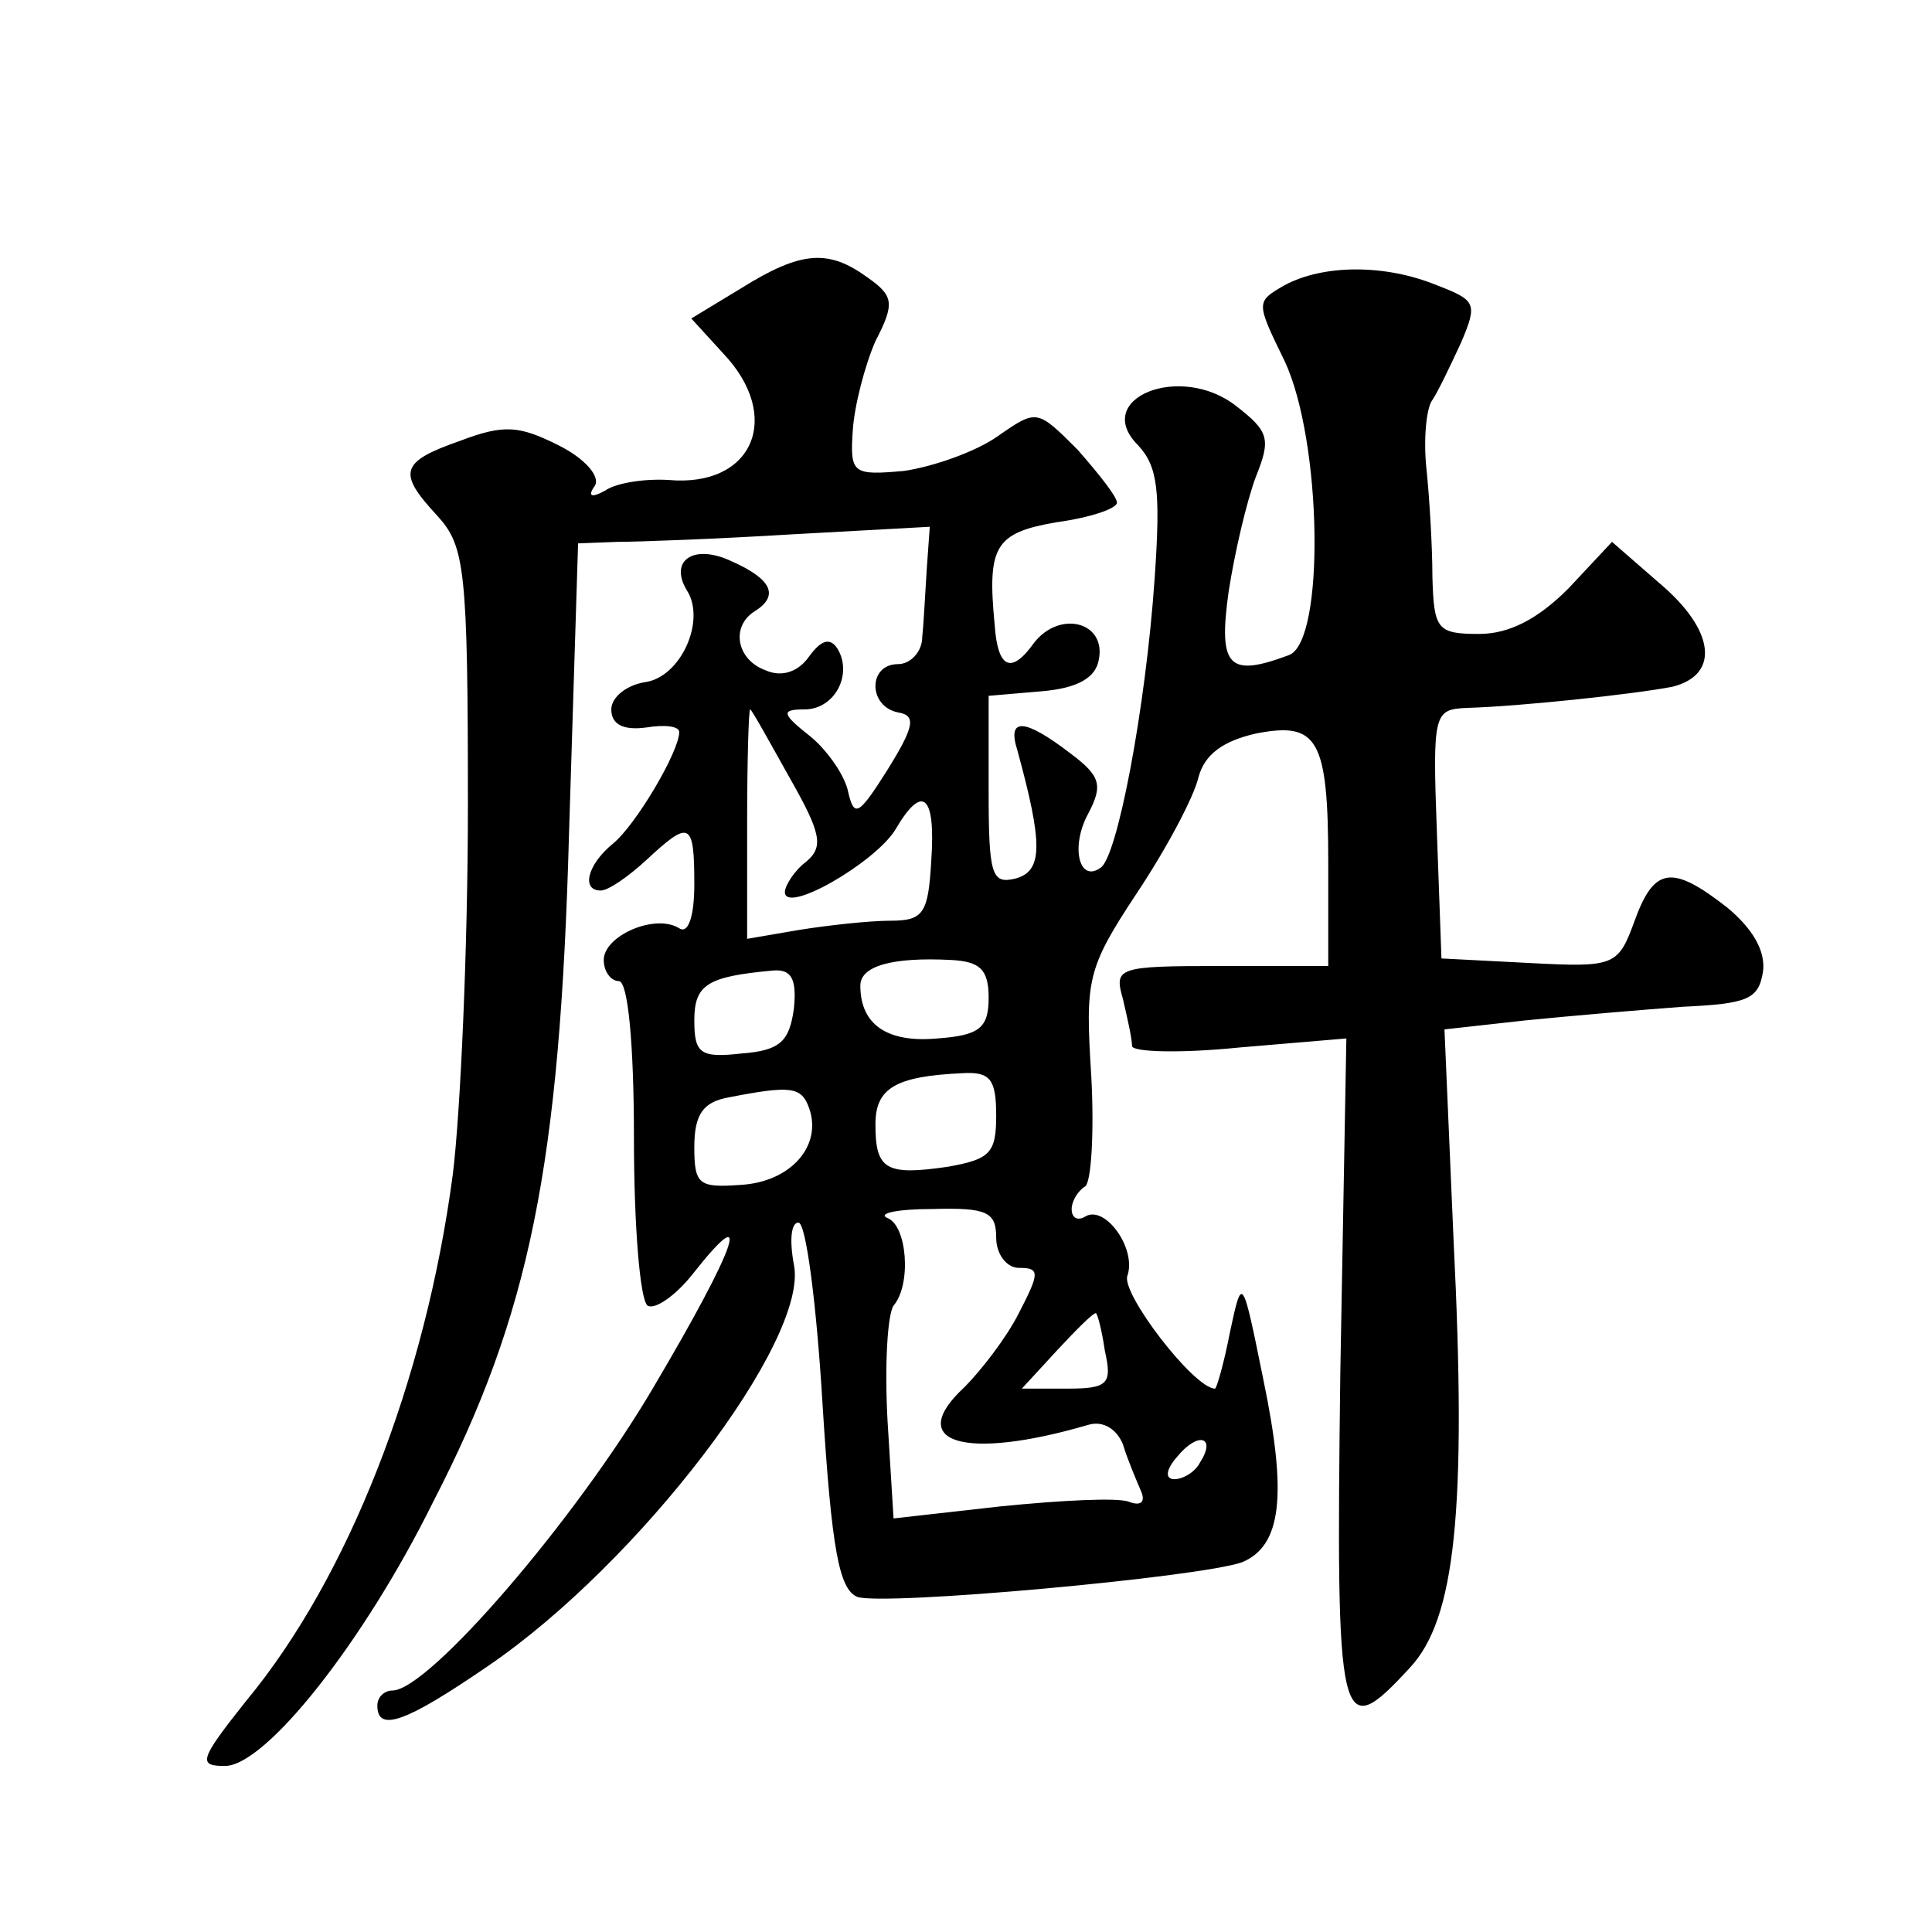 <?xml version="1.0" standalone="no"?>
<!DOCTYPE svg PUBLIC "-//W3C//DTD SVG 20010904//EN"
 "http://www.w3.org/TR/2001/REC-SVG-20010904/DTD/svg10.dtd">
<svg version="1.0" xmlns="http://www.w3.org/2000/svg"
 width="128pt" height="128pt" viewBox="0 0 128 128"
 preserveAspectRatio="xMidYMid meet">
<g transform="translate(0,128) scale(0.1,-0.1)"
fill="#0" stroke="none">
<path d="M491 1089 l-33 -20 21 -23 c40 -42 20 -89 -36 -84 -16 1 -35 -2 -42 -7
-9 -5 -12 -4 -7 3 4 6 -6 18 -24 27 -26 13 -36 14 -65 3 -40 -14 -42 -21 -15 -50
18 -20 20 -35 20 -192 0 -94 -5 -204 -10 -244 -18 -136 -69 -267 -137 -349 -31
-39 -32 -43 -14 -43 27 0 92 82 138 175 64 124 84 223 90 443 l6 192 26 1 c14 0
67 2 116 5 l91 5 -2 -28 c-1 -15 -2 -36 -3 -45 0 -10 -8 -18 -16 -18 -20 0 -20
-28 0 -32 12 -2 11 -9 -7 -38 -19 -30 -22 -32 -26 -15 -2 11 -14 28 -25 37 -19
15 -20 18 -4 18 20 0 32 23 22 40 -5 8 -11 6 -19 -5 -7 -10 -18 -14 -29 -9 -19
7 -23 29 -7 39 16 10 12 21 -15 33 -25 12 -42 1 -30 -19 13 -20 -4 -58 -28 -61
-12 -2 -22 -10 -22 -18 0 -10 8 -14 23 -12 12 2 22 1 22 -3 0 -13 -29 -62 -44 -74
-17 -14 -21 -31 -8 -31 5 0 18 9 30 20 29 27 32 26 32 -16 0 -21 -4 -33 -10 -29
-16 10 -50 -5 -50 -21 0 -8 5 -14 10 -14 6 0 10 -41 10 -104 0 -58 4 -107 9 -111
5 -3 19 7 30 21 41 52 29 18 -26 -75 -51 -87 -149 -201 -173 -201 -5 0 -10 -4 -10
-10 0 -18 19 -11 73 26 100 68 213 216 203 266 -3 16 -2 28 3 28 5 0 12 -54 16
-121 6 -96 11 -122 23 -127 18 -6 227 13 255 23 26 11 30 44 14 121 -14 69 -14
69 -22 32 -4 -21 -9 -38 -10 -38 -14 0 -63 64 -58 75 6 18 -15 47 -28 39 -5 -3
-9 -1 -9 5 0 5 4 12 9 15 4 3 6 36 4 73 -4 64 -3 71 30 121 20 30 38 64 41 77 4
15 16 24 38 29 41 8 48 -3 48 -86 l0 -68 -71 0 c-69 0 -71 -1 -65 -22 3 -13 6 -26
6 -31 0 -4 32 -5 71 -1 l71 6 -4 -221 c-3 -238 -1 -247 46 -196 30 32 38 103 29
284 l-6 139 54 6 c30 3 77 7 104 9 43 2 50 5 53 23 2 14 -7 29 -24 43 -36 28 -48
27 -61 -9 -11 -30 -13 -31 -70 -28 l-58 3 -3 83 c-3 80 -2 82 20 83 35 1 110 9
136 14 32 8 28 38 -9 69 l-31 27 -29 -31 c-20 -20 -39 -30 -59 -30 -28 0 -30 3
-31 38 0 20 -2 53 -4 72 -2 19 0 40 4 45 4 6 12 23 19 38 11 26 10 28 -16 38 -34
14 -75 14 -101 0 -19 -11 -19 -11 0 -50 25 -53 27 -186 3 -195 -40 -15 -47 -8 -40
42 4 26 12 60 18 76 10 25 9 30 -13 47 -37 29 -96 5 -65 -26 13 -14 15 -30 11 -88
-6 -87 -25 -186 -36 -192 -14 -10 -20 14 -8 36 10 19 8 25 -12 40 -30 23 -42 24
-35 2 17 -62 17 -80 -1 -85 -16 -4 -18 2 -18 58 l0 63 35 3 c24 2 36 9 38 21 5
25 -26 33 -43 11 -15 -21 -24 -17 -26 12 -5 52 0 61 41 68 22 3 40 9 40 13 0 4
-12 19 -26 35 -27 27 -27 27 -53 9 -14 -10 -42 -20 -62 -23 -34 -3 -36 -2 -34 27
1 16 8 43 15 59 13 25 12 30 -5 42 -26 19 -44 18 -84 -7z m32 -324 c21 -37 23 -46
11 -56 -8 -6 -14 -16 -14 -20 0 -15 59 19 73 41 18 31 27 24 24 -20 -2 -35 -5 -40
-27 -40 -14 0 -41 -3 -60 -6 l-35 -6 0 76 c0 42 1 76 2 76 1 0 12 -20 26 -45z m132
-146 c0 -20 -6 -25 -34 -27 -33 -3 -51 9 -51 35 0 13 21 19 60 17 19 -1 25 -6 25
-25z m-129 -7 c-3 -22 -9 -28 -35 -30 -27 -3 -31 0 -31 22 0 24 9 29 52 33 12 1
16 -5 14 -25z m134 -71 c0 -25 -4 -29 -32 -34 -41 -6 -48 -2 -48 28 0 24 13 32
58 34 18 1 22 -4 22 -28z m-124 5 c9 -25 -12 -49 -45 -51 -28 -2 -31 0 -31 25 0
22 6 30 23 33 41 8 48 7 53 -7z m124 -86 c0 -11 7 -20 15 -20 14 0 14 -3 0 -30
-8 -16 -25 -38 -36 -49 -40 -37 0 -49 82 -25 10 3 19 -3 23 -13 3 -10 9 -24 12
-31 3 -7 0 -10 -8 -7 -7 3 -45 1 -85 -3 l-71 -8 -4 65 c-2 37 0 70 4 76 12 14 9
53 -4 58 -7 3 6 6 30 6 36 1 42 -2 42 -19z m72 -75 c5 -22 2 -25 -25 -25 l-30 0
23 25 c13 14 24 25 26 25 1 0 4 -11 6 -25z m63 -74 c-3 -6 -11 -11 -17 -11 -6 0
-6 6 2 15 14 17 26 13 15 -4z"/>
</g>
</svg>
